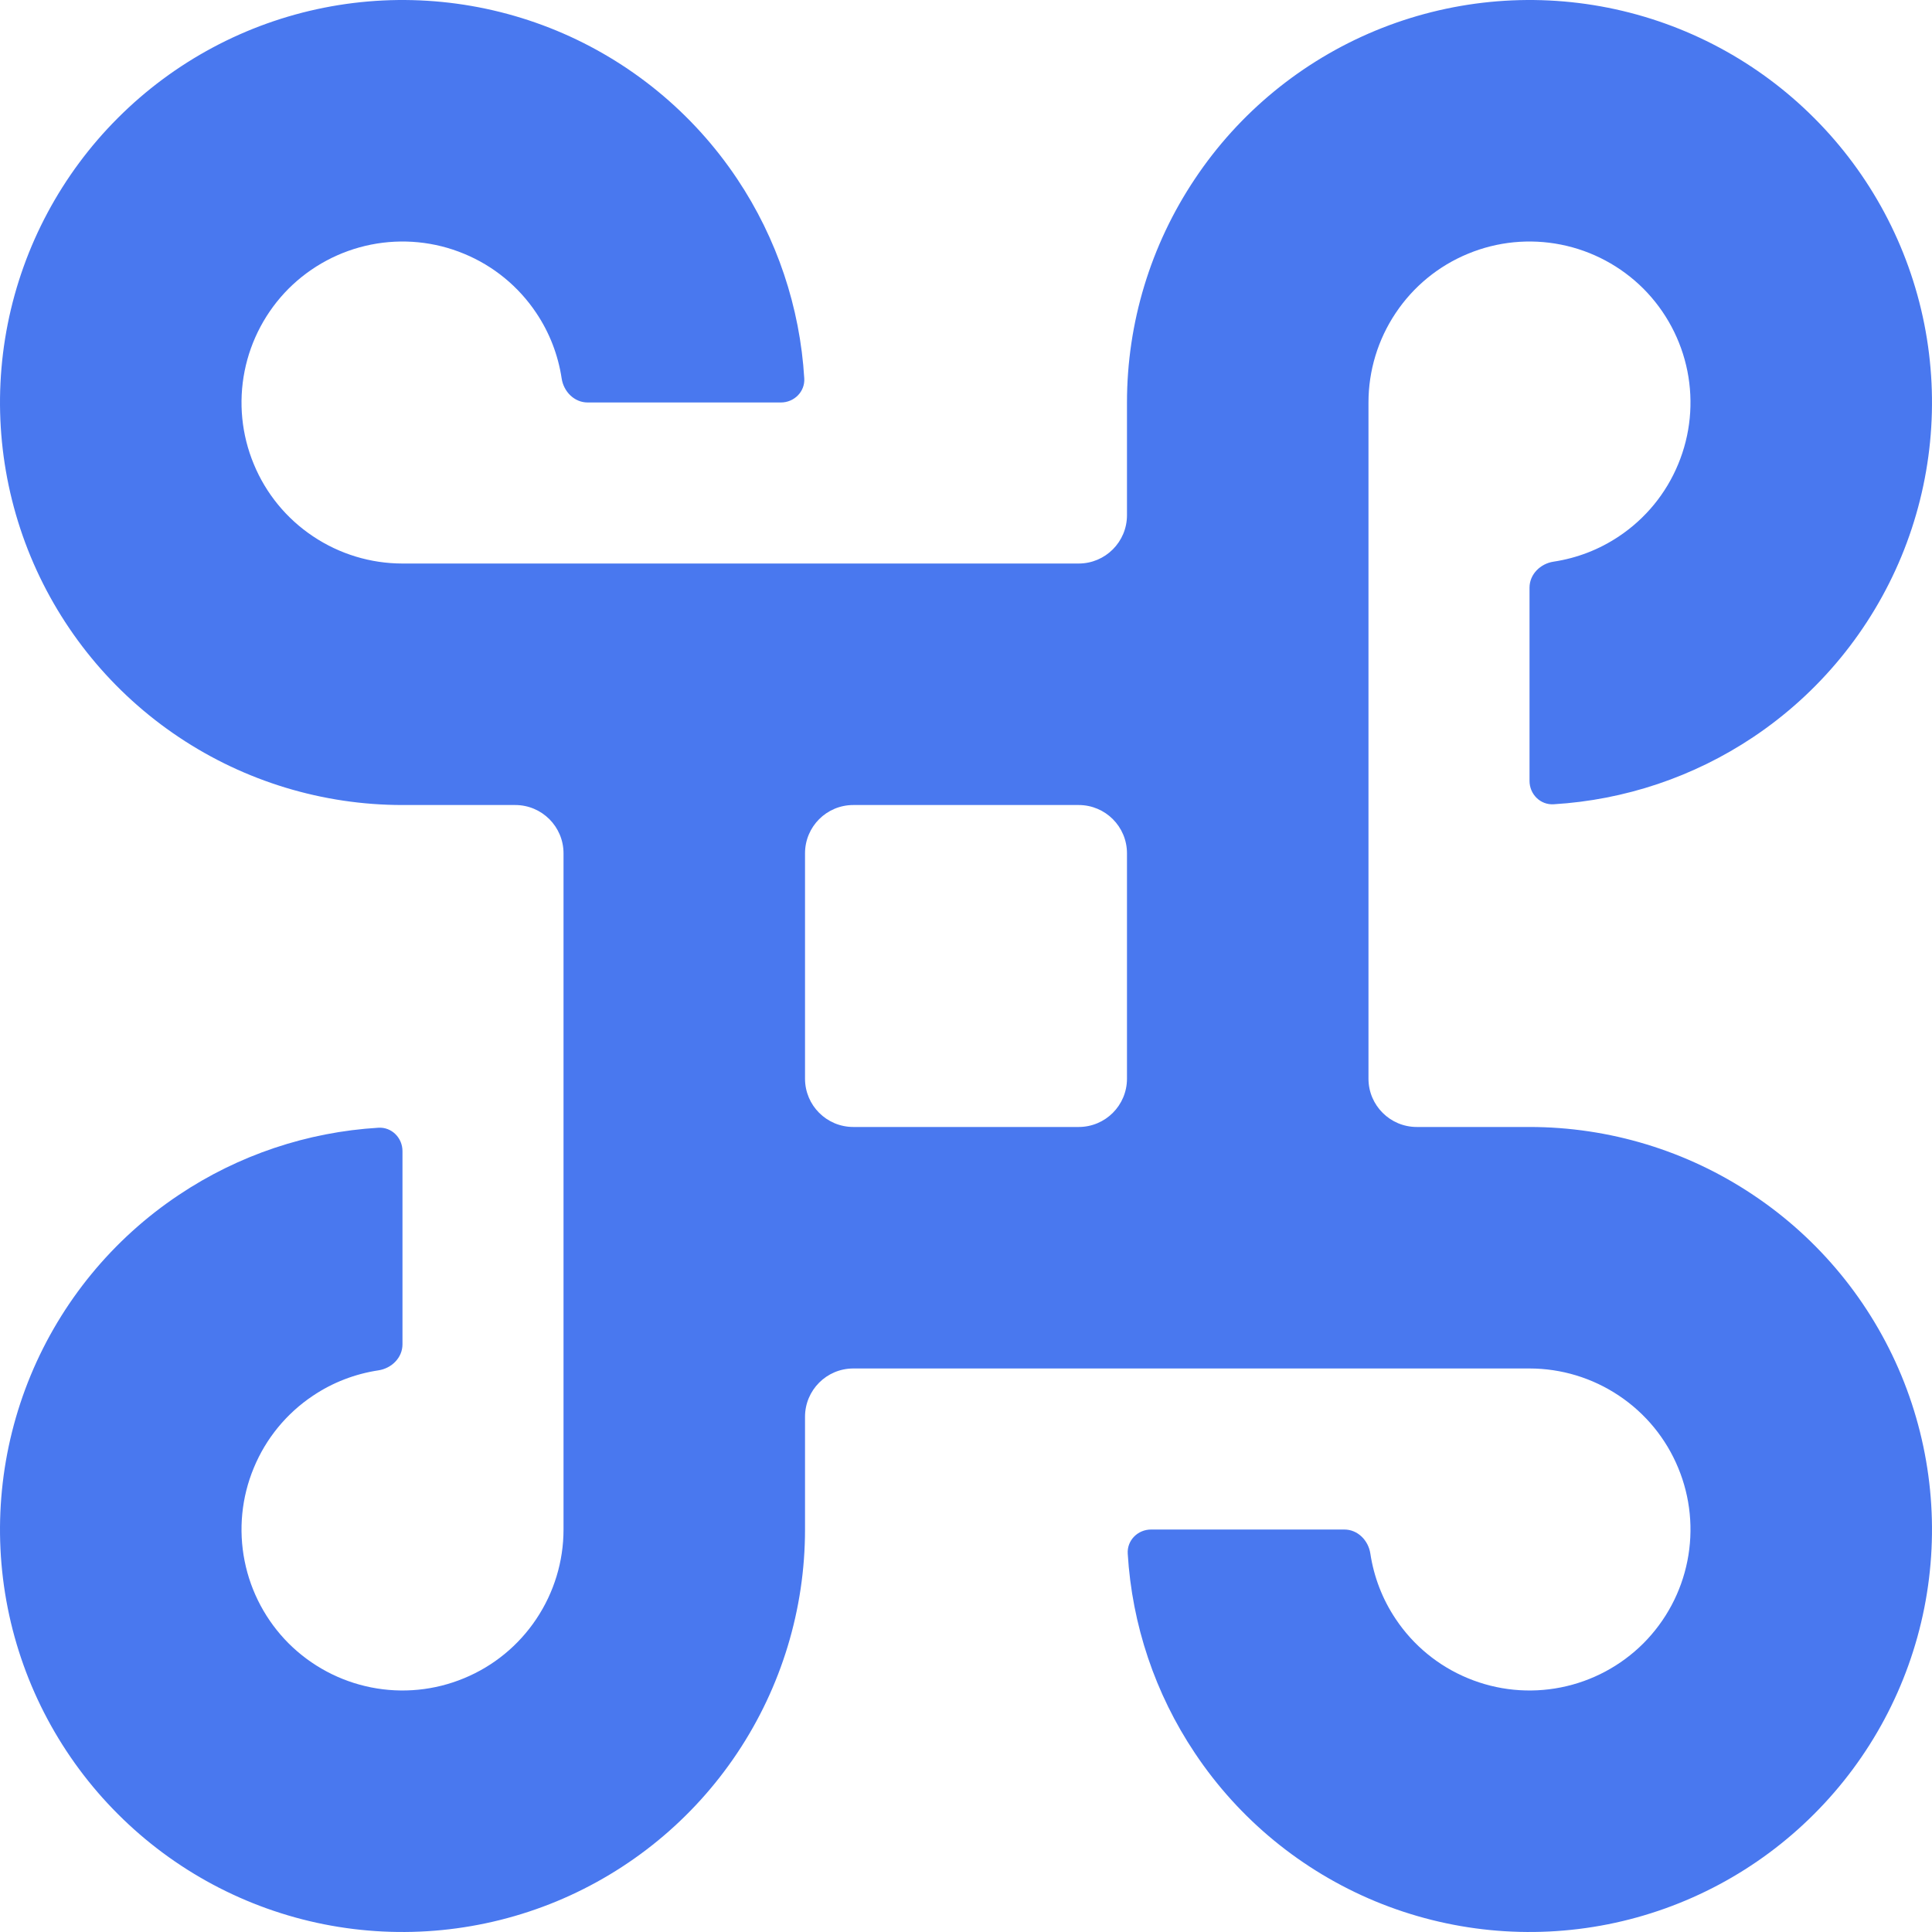 <svg width="28" height="28" viewBox="0 0 28 28" fill="none" xmlns="http://www.w3.org/2000/svg">
<g clip-path="url(#clip0_200_2267)">
<path fill-rule="evenodd" clip-rule="evenodd" d="M22.167 11.317C22.167 11.51 22.323 11.668 22.517 11.656C23.547 11.594 24.545 11.26 25.407 10.684C26.367 10.043 27.114 9.132 27.556 8.066C27.997 7 28.113 5.827 27.888 4.695C27.663 3.564 27.107 2.524 26.291 1.709C25.476 0.893 24.436 0.337 23.305 0.112C22.173 -0.113 21 0.003 19.934 0.444C18.868 0.886 17.957 1.633 17.317 2.593C16.675 3.552 16.333 4.68 16.333 5.833V7.467C16.333 7.853 16.02 8.167 15.633 8.167H5.833C5.372 8.167 4.921 8.03 4.537 7.773C4.153 7.517 3.854 7.153 3.678 6.726C3.501 6.3 3.455 5.831 3.545 5.378C3.635 4.926 3.857 4.51 4.183 4.183C4.51 3.857 4.926 3.635 5.378 3.545C5.831 3.455 6.3 3.501 6.726 3.678C7.153 3.854 7.517 4.153 7.773 4.537C7.965 4.823 8.089 5.147 8.14 5.485C8.169 5.676 8.323 5.833 8.517 5.833H11.317C11.51 5.833 11.668 5.676 11.656 5.484C11.594 4.453 11.26 3.455 10.684 2.593C10.043 1.633 9.132 0.886 8.066 0.444C7 0.003 5.827 -0.113 4.695 0.112C3.564 0.337 2.524 0.893 1.709 1.709C0.893 2.524 0.337 3.564 0.112 4.695C-0.113 5.827 0.003 7 0.444 8.066C0.886 9.132 1.633 10.043 2.593 10.684C3.552 11.325 4.68 11.667 5.833 11.667H7.467C7.853 11.667 8.167 11.98 8.167 12.367V22.167C8.167 22.628 8.03 23.079 7.773 23.463C7.517 23.847 7.153 24.146 6.726 24.322C6.3 24.499 5.831 24.545 5.378 24.455C4.926 24.365 4.51 24.143 4.183 23.817C3.857 23.49 3.635 23.075 3.545 22.622C3.455 22.169 3.501 21.7 3.678 21.274C3.854 20.847 4.153 20.483 4.537 20.227C4.823 20.035 5.147 19.911 5.485 19.86C5.676 19.831 5.833 19.677 5.833 19.483V16.683C5.833 16.49 5.676 16.332 5.484 16.344C4.453 16.406 3.455 16.74 2.593 17.317C1.633 17.957 0.886 18.868 0.444 19.934C0.003 21 -0.113 22.173 0.112 23.305C0.337 24.436 0.893 25.476 1.709 26.291C2.524 27.107 3.564 27.663 4.695 27.888C5.827 28.113 7 27.997 8.066 27.556C9.132 27.114 10.043 26.367 10.684 25.407C11.325 24.448 11.667 23.32 11.667 22.167V20.533C11.667 20.147 11.98 19.833 12.367 19.833H22.167C22.628 19.833 23.079 19.97 23.463 20.227C23.847 20.483 24.146 20.847 24.322 21.274C24.499 21.7 24.545 22.169 24.455 22.622C24.365 23.075 24.143 23.49 23.817 23.817C23.49 24.143 23.075 24.365 22.622 24.455C22.169 24.545 21.7 24.499 21.274 24.322C20.847 24.146 20.483 23.847 20.227 23.463C20.035 23.177 19.911 22.853 19.86 22.515C19.831 22.324 19.677 22.167 19.483 22.167H16.683C16.49 22.167 16.332 22.323 16.344 22.517C16.406 23.547 16.74 24.545 17.317 25.407C17.957 26.367 18.868 27.114 19.934 27.556C21 27.997 22.173 28.113 23.305 27.888C24.436 27.663 25.476 27.107 26.291 26.291C27.107 25.476 27.663 24.436 27.888 23.305C28.113 22.173 27.997 21 27.556 19.934C27.114 18.868 26.367 17.957 25.407 17.317C24.448 16.675 23.32 16.333 22.167 16.333H20.533C20.147 16.333 19.833 16.02 19.833 15.633V5.833C19.833 5.372 19.97 4.921 20.227 4.537C20.483 4.153 20.847 3.854 21.274 3.678C21.7 3.501 22.169 3.455 22.622 3.545C23.075 3.635 23.49 3.857 23.817 4.183C24.143 4.51 24.365 4.926 24.455 5.378C24.545 5.831 24.499 6.3 24.322 6.726C24.146 7.153 23.847 7.517 23.463 7.773C23.177 7.965 22.853 8.089 22.515 8.14C22.324 8.169 22.167 8.323 22.167 8.517V11.317ZM16.333 12.367C16.333 11.98 16.02 11.667 15.633 11.667H12.367C11.98 11.667 11.667 11.98 11.667 12.367V15.633C11.667 16.02 11.98 16.333 12.367 16.333H15.633C16.02 16.333 16.333 16.02 16.333 15.633V12.367Z" fill="#4978EF"/>
</g>
<defs>
<clipPath id="clip0_200_2267">
<rect width="28" height="28" fill="white"/>
</clipPath>
</defs>
</svg>
